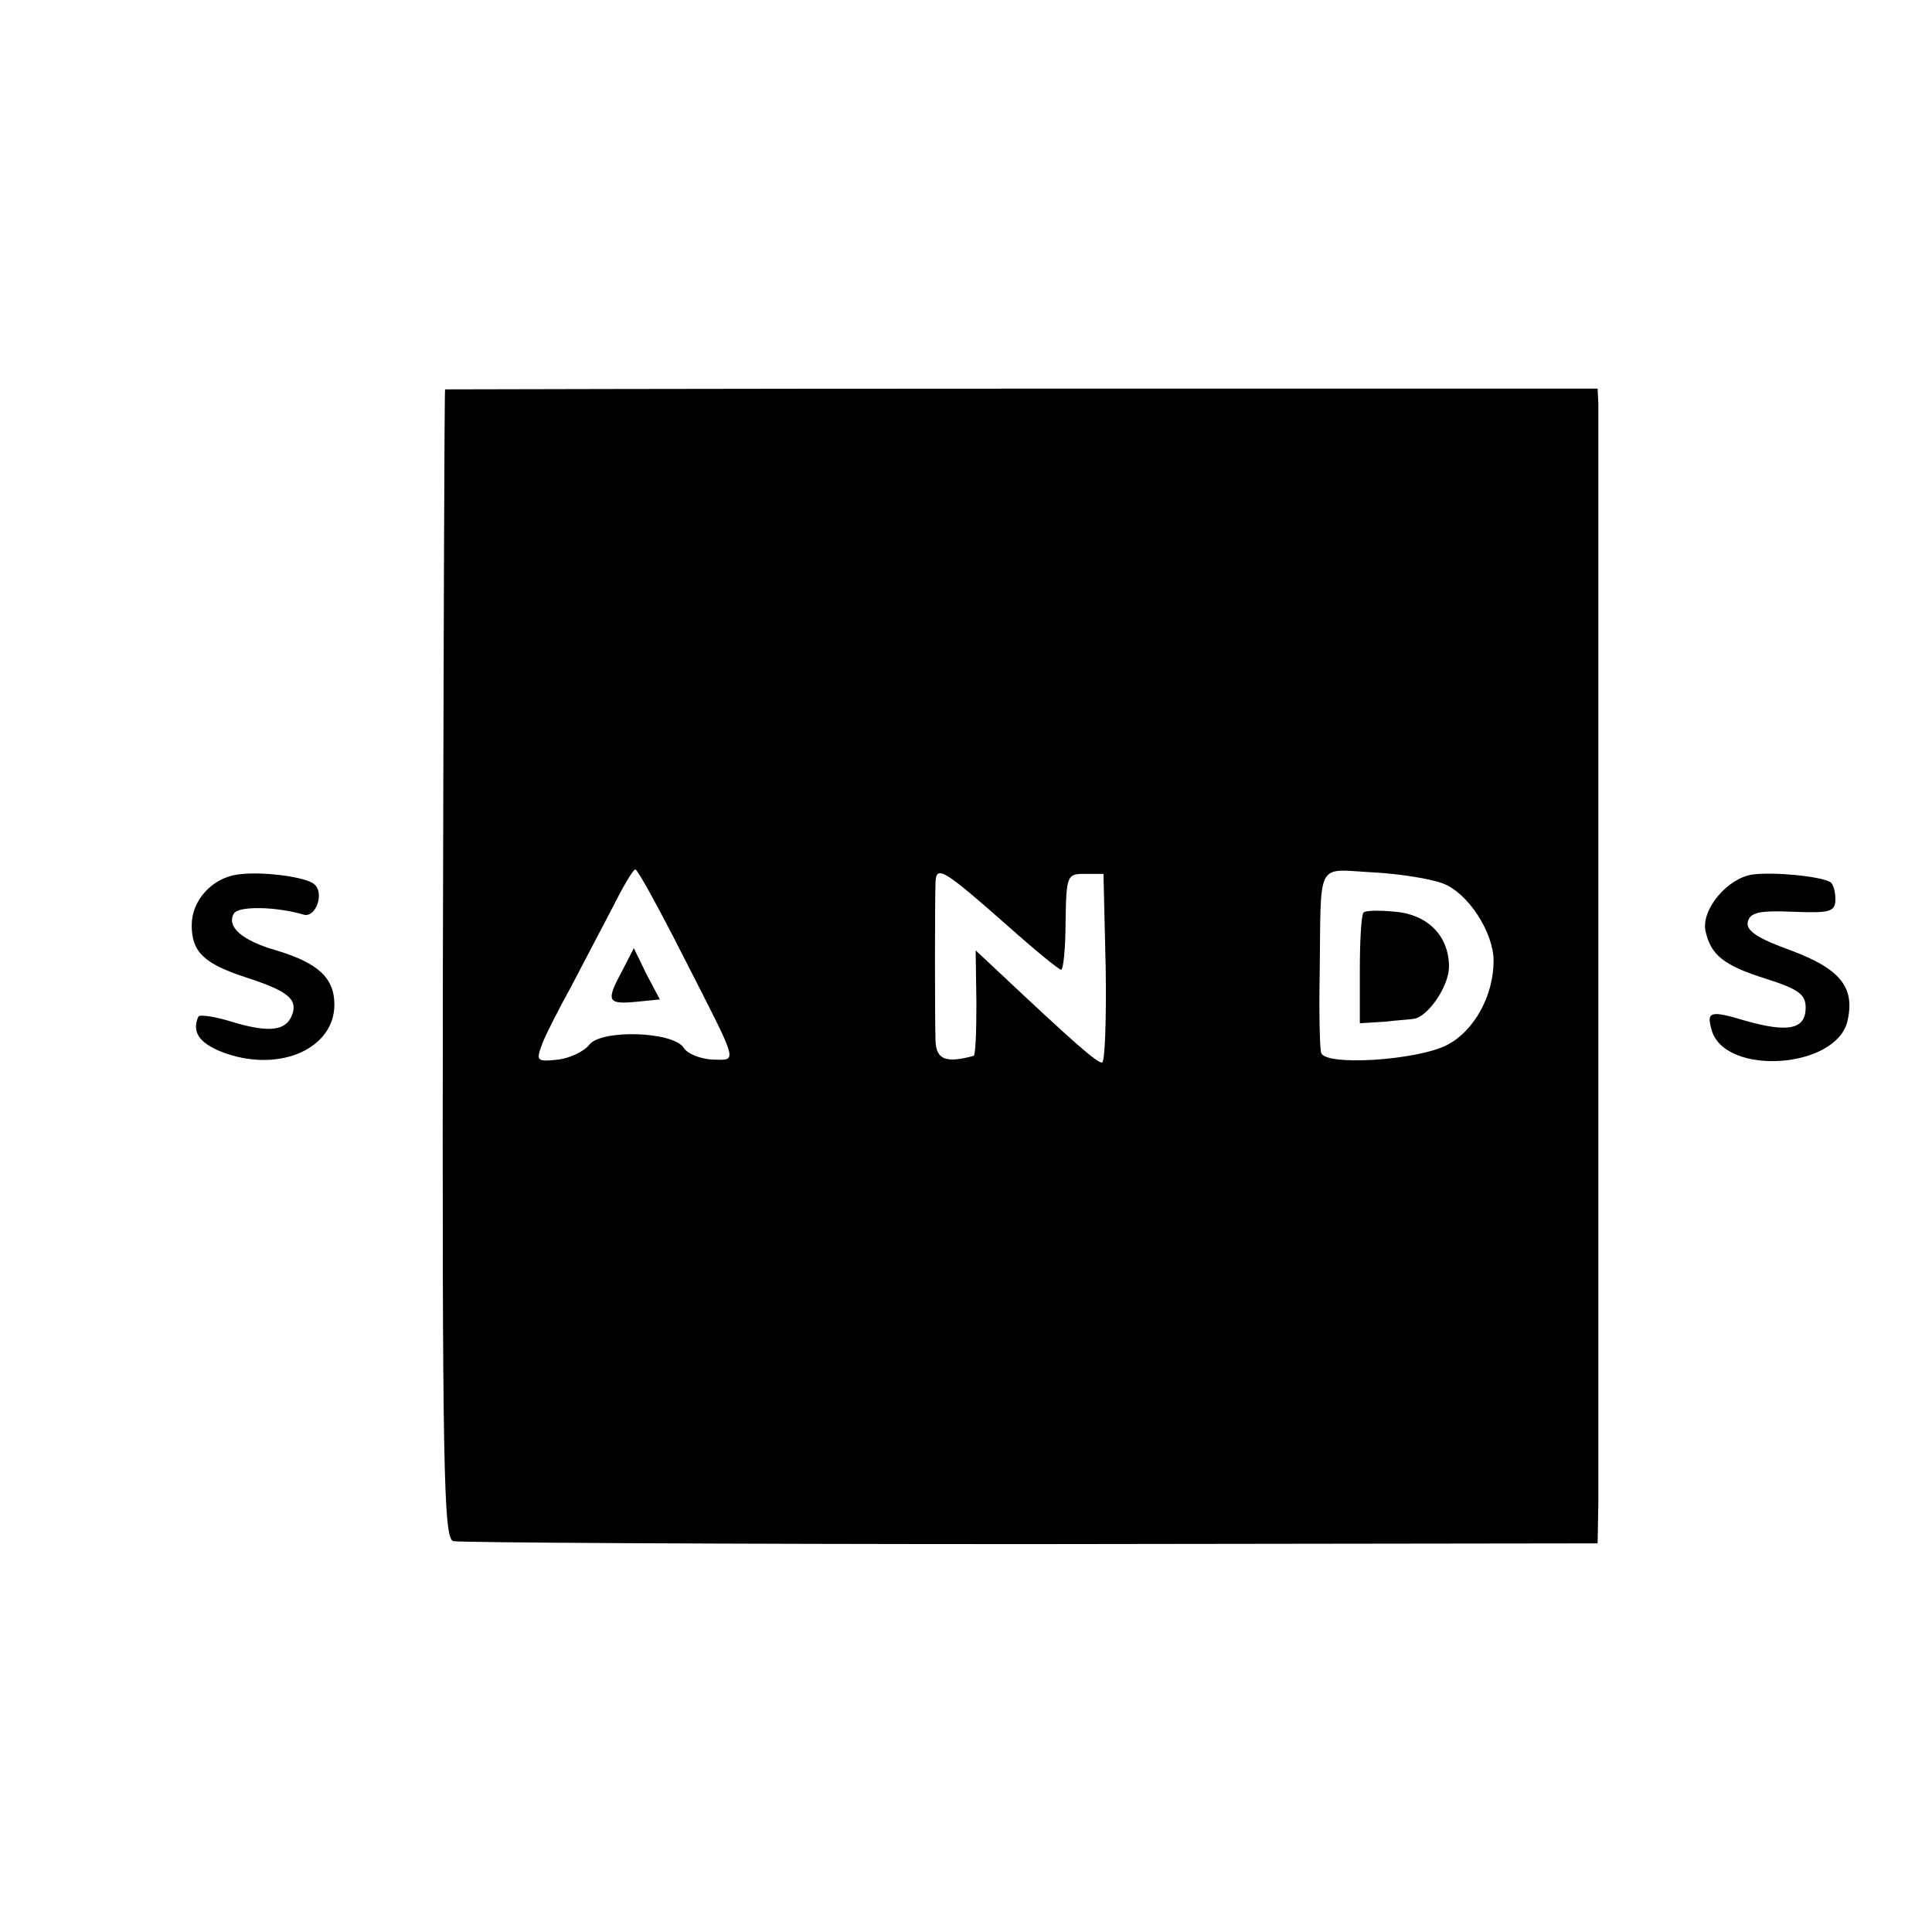 <?xml version="1.0" standalone="no"?>
<!DOCTYPE svg PUBLIC "-//W3C//DTD SVG 20010904//EN"
 "http://www.w3.org/TR/2001/REC-SVG-20010904/DTD/svg10.dtd">
<svg version="1.0" xmlns="http://www.w3.org/2000/svg"
 width="260pt" height="260pt" viewBox="0 0 260 260"
 preserveAspectRatio="xMidYMid meet">
<g transform="translate(0,260) scale(0.1,-0.1)"
fill="#000000" stroke="none">
<path d="M599 2076 c-1 -1 -2 -349 -3 -774 -1 -680 1 -773 14 -776 8 -2 358
-4 778 -4 l762 1 1 56 c0 73 0 1449 0 1477 l-1 21 -775 0 c-426 0 -776 -1
-776 -1z m318 -758 c79 -155 76 -144 42 -144 -17 1 -34 8 -39 16 -14 22 -111
25 -127 4 -7 -9 -26 -18 -42 -20 -29 -3 -30 -2 -21 22 5 13 23 48 39 77 15 29
40 76 55 105 14 28 28 52 31 52 3 0 31 -51 62 -112z m438 37 c37 -33 70 -60
73 -60 3 0 6 29 6 65 1 62 2 64 26 64 l25 0 3 -127 c1 -70 -1 -127 -5 -127 -7
0 -37 26 -139 122 l-31 29 1 -70 c0 -39 -1 -72 -4 -72 -37 -10 -50 -5 -51 20
-1 31 -1 188 0 214 1 23 11 17 96 -58z m587 56 c34 -13 68 -66 68 -104 0 -47
-26 -94 -62 -113 -40 -21 -164 -29 -170 -11 -2 7 -3 55 -2 107 2 155 -6 140
72 136 37 -2 79 -9 94 -15z"/>
<path d="M836 1291 c-21 -39 -18 -43 22 -39 l30 3 -18 34 -17 35 -17 -33z"/>
<path d="M1835 1372 c-3 -3 -5 -38 -5 -77 l0 -72 33 2 c17 2 35 3 40 4 19 3
47 44 47 70 0 41 -28 70 -72 74 -21 2 -40 2 -43 -1z"/>
<path d="M319 1423 c-34 -5 -61 -35 -61 -68 0 -36 16 -52 75 -71 55 -18 68
-29 60 -50 -8 -21 -30 -24 -78 -10 -25 8 -46 11 -48 8 -10 -22 3 -38 38 -50
74 -25 145 8 145 66 0 36 -22 56 -78 73 -46 13 -68 32 -57 50 7 10 57 9 94 -2
16 -4 28 29 14 41 -11 10 -72 18 -104 13z"/>
<path d="M2358 1423 c-33 -5 -68 -46 -63 -75 7 -33 24 -47 81 -65 44 -14 54
-21 54 -39 0 -29 -23 -34 -80 -18 -50 15 -54 13 -46 -14 20 -60 166 -50 182
13 11 46 -9 71 -76 96 -44 16 -60 26 -58 38 3 13 15 16 61 14 50 -2 57 0 57
17 0 10 -3 21 -7 23 -14 8 -78 14 -105 10z"/>
</g>
</svg>
